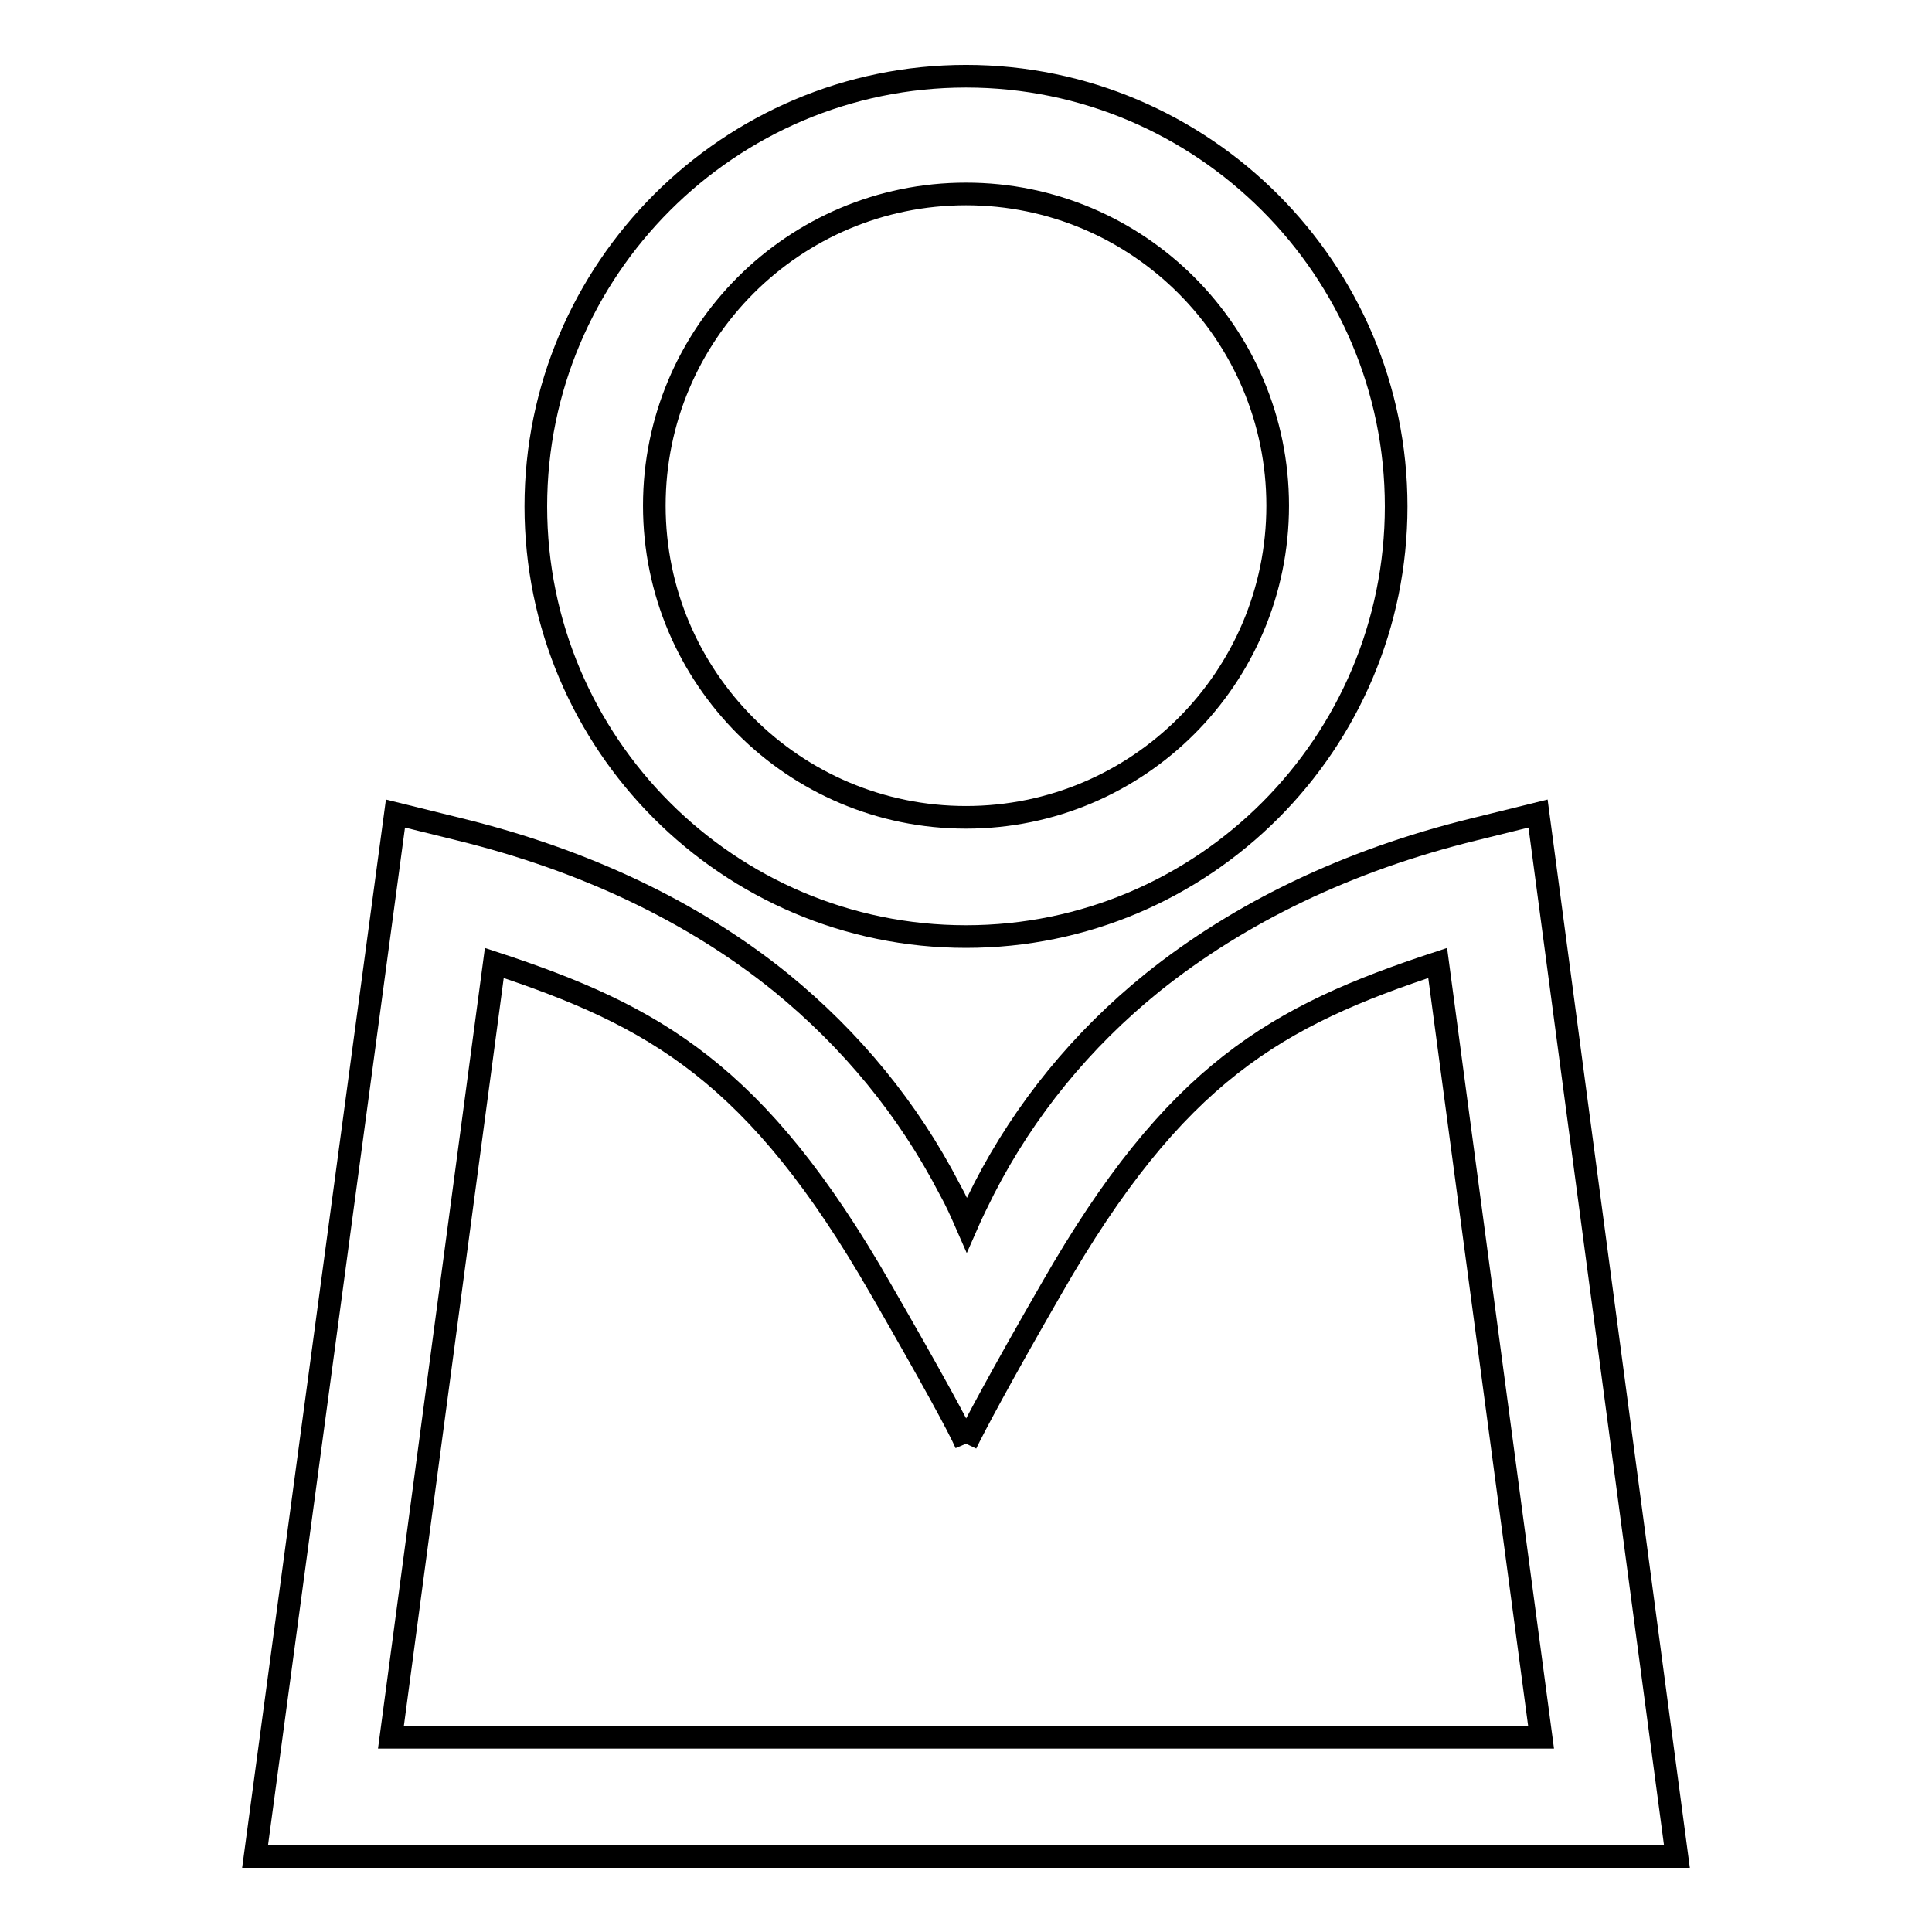 <?xml version="1.0" encoding="utf-8"?>
<!-- Svg Vector Icons : http://www.onlinewebfonts.com/icon -->
<!DOCTYPE svg PUBLIC "-//W3C//DTD SVG 1.1//EN" "http://www.w3.org/Graphics/SVG/1.1/DTD/svg11.dtd">
<svg version="1.1" xmlns="http://www.w3.org/2000/svg" xmlns:xlink="http://www.w3.org/1999/xlink" x="0px" y="0px" viewBox="0 0 256 256" enable-background="new 0 0 256 256" xml:space="preserve">
<g><g><path stroke-width="3" fill-opacity="0" stroke="#000000"  d="M128,124.1c-31.5,0-57-25.6-57-57s25.6-57,57-57s57,25.6,57,57S159.5,124.1,128,124.1z M128,25.7c-22.8,0-41.3,18.5-41.3,41.3s18.5,41.3,41.3,41.3c22.8,0,41.3-18.5,41.3-41.3S150.8,25.7,128,25.7z"/><path stroke-width="3" fill-opacity="0" stroke="#000000"  d="M203.8,107.8l-8.5,2.1c-16.7,4.1-31,11-42.6,20.3c-9.4,7.6-16.9,16.8-22.3,27.3c-0.8,1.6-1.6,3.2-2.3,4.8c-0.7-1.6-1.4-3.2-2.3-4.8c-5.5-10.6-13-19.7-22.3-27.3c-11.5-9.3-25.9-16.2-42.6-20.3l-8.5-2.1L33.8,246h93.4h1.6h93.4L203.8,107.8z M128,191.3c1-2.1,4.5-8.7,11.3-20.5c16.4-28.7,29.9-36.2,51.2-43.2l13.7,102.6h-56.7h-18.8h-0.1h-1.4h-15.1H51.8l13.7-102.6c21.3,7,34.8,14.6,51.2,43.2C123.5,182.6,127.1,189.2,128,191.3"/></g></g>
</svg>